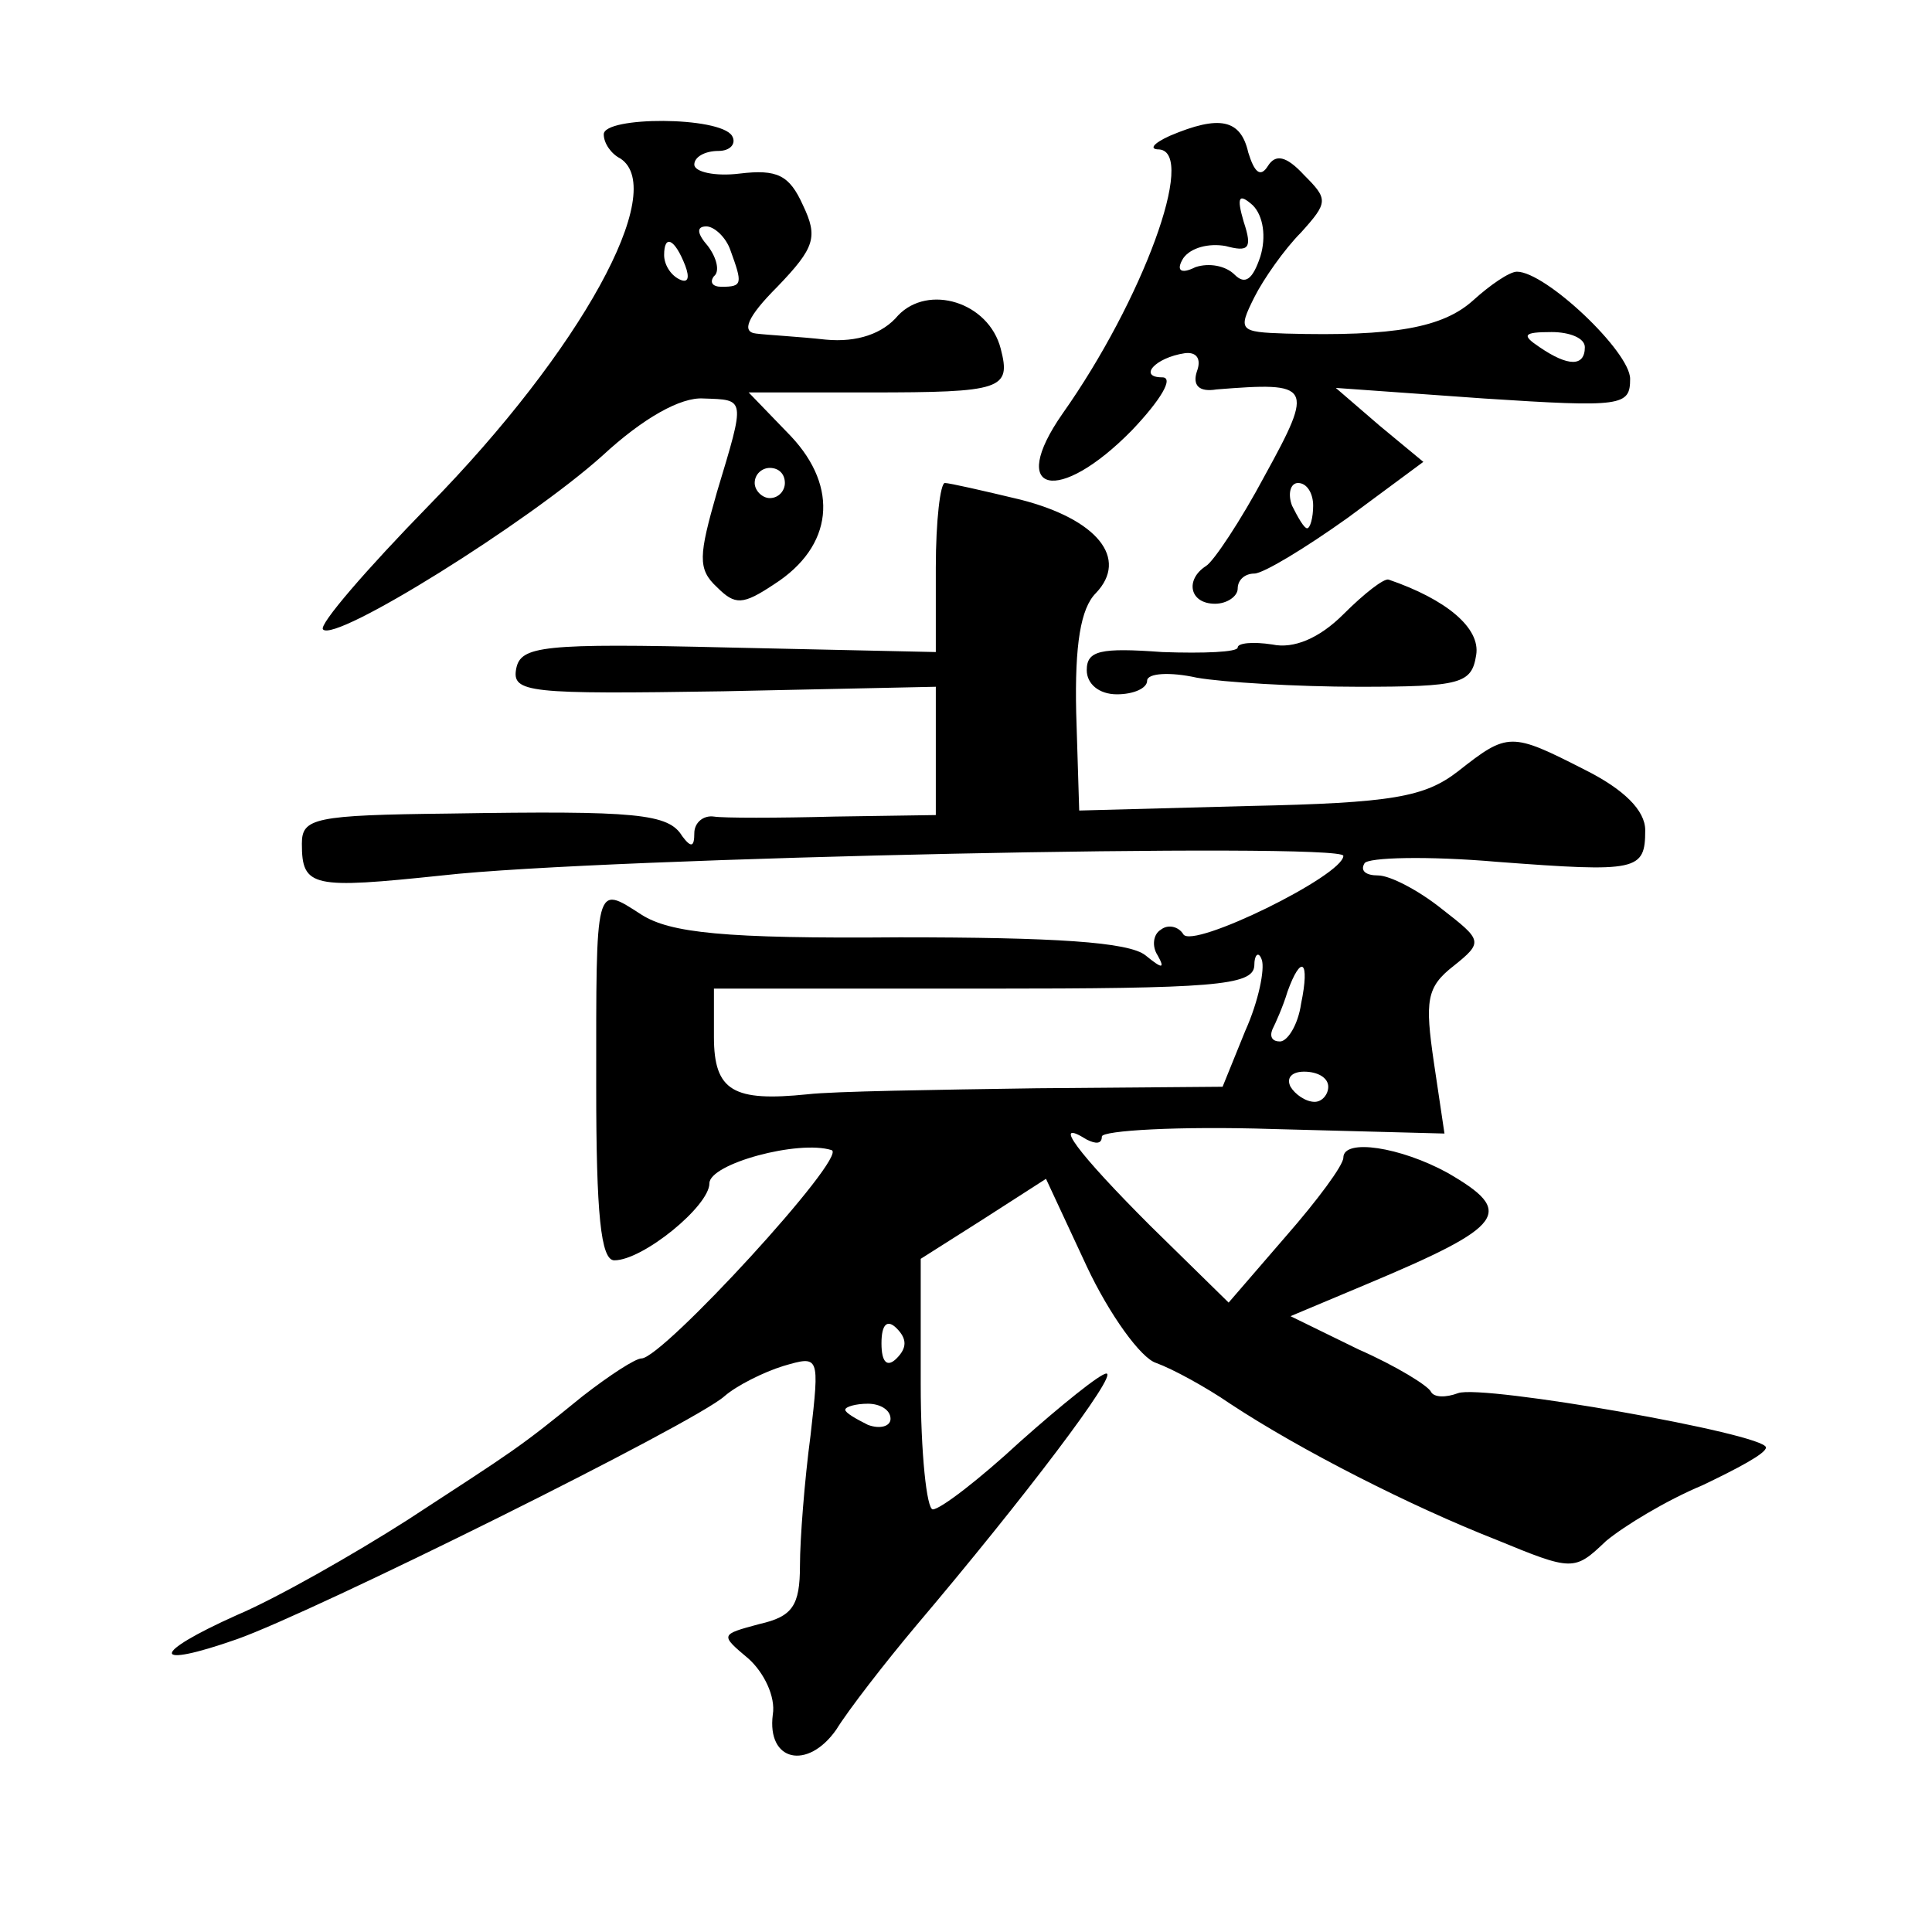 <?xml version="1.0" standalone="no"?>
<!DOCTYPE svg PUBLIC "-//W3C//DTD SVG 20010904//EN"
 "http://www.w3.org/TR/2001/REC-SVG-20010904/DTD/svg10.dtd">
<svg version="1.0" xmlns="http://www.w3.org/2000/svg"
 width="128pt" height="128pt" viewBox="0 0 128 128"
 preserveAspectRatio="xMidYMid meet">
<g transform="translate(0,128) scale(0.1,-0.1)"
fill="#0" stroke="none">
<path d="M400 1191 c0 -6 5 -13 11 -16 32 -21 -26 -127 -127 -230 -41 -42 -73 -79
-70 -82 8 -9 136 71 185 115 27 25 52 39 67 38 28 -1 28 1 9 -62 -12 -42 -13 -51
0 -63 12 -12 17 -12 38 2 39 25 43 64 11 98 l-28 29 80 0 c88 0 94 2 87 29 -8 31
-48 43 -68 22 -10 -12 -27 -18 -48 -16 -18 2 -38 3 -46 4 -10 1 -6 11 14 31 25
26 27 33 17 54 -9 20 -17 24 -42 21 -16 -2 -30 1 -30 6 0 5 7 9 16 9 8 0 12 5 9
10 -8 13 -85 13 -85 1z m84 -77 c8 -22 8 -24 -6 -24 -6 0 -8 3 -5 7 4 3 2 12 -4
20 -7 8 -8 13 -1 13 5 0 13 -7 16 -16z m-30 -10 c3 -8 2 -12 -4 -9 -6 3 -10 10
-10 16 0 14 7 11 14 -7z m66 -144 c0 -5 -4 -10 -10 -10 -5 0 -10 5 -10 10 0 6 5
10 10 10 6 0 10 -4 10 -10z M775 1190 c-11 -5 -14 -9 -7 -9 25 -2 -11 -100 -64
-175 -37 -53 -3 -61 46 -11 19 20 28 35 20 35 -16 0 -5 13 15 16 8 1 11 -4 8 -12
-3 -9 1 -14 13 -12 63 5 65 3 32 -57 -16 -30 -34 -57 -39 -60 -14 -9 -11 -25 6
-25 8 0 15 5 15 10 0 6 5 10 11 10 6 0 34 17 62 37 l50 37 -29 24 -29 25 98 -7
c92 -6 97 -5 97 13 0 18 -56 71 -75 71 -5 0 -18 -9 -29 -19 -20 -18 -52 -24 -124
-22 -31 1 -32 2 -21 24 6 12 20 32 31 43 18 20 18 22 2 38 -12 13 -19 14 -24 6
-5 -8 -9 -4 -13 9 -5 22 -19 25 -52 11z m60 -80 c-5 -15 -10 -19 -17 -12 -6 6 -17
8 -26 5 -10 -5 -13 -2 -8 6 5 7 17 10 28 8 15 -4 18 -2 12 16 -5 17 -3 19 6 11
7 -7 9 -21 5 -34z m215 -60 c0 -13 -11 -13 -30 0 -12 8 -11 10 8 10 12 0 22 -4
22 -10z m-180 -105 c0 -8 -2 -15 -4 -15 -2 0 -6 7 -10 15 -3 8 -1 15 4 15 6 0 10
-7 10 -15z M620 904 l0 -56 -137 3 c-124 3 -138 1 -141 -14 -3 -16 8 -17 137 -15
l141 3 0 -42 0 -43 -67 -1 c-38 -1 -74 -1 -80 0 -7 1 -13 -4 -13 -11 0 -9 -2 -10
-8 -2 -9 15 -30 17 -154 15 -90 -1 -98 -3 -98 -20 0 -29 7 -30 93 -21 105 12 597
22 597 13 0 -13 -100 -62 -106 -52 -3 5 -10 7 -15 3 -5 -3 -6 -11 -2 -17 5 -9 3
-9 -8 0 -11 9 -61 12 -163 12 -117 -1 -152 3 -171 15 -31 20 -30 22 -30 -114 0
-84 3 -115 12 -115 19 0 63 36 63 51 0 13 59 29 81 22 11 -4 -112 -138 -126 -138
-4 0 -21 -11 -39 -25 -43 -35 -44 -35 -116 -82 -36 -23 -87 -52 -113 -63 -58 -26
-57 -36 0 -16 51 18 303 143 323 161 8 7 26 16 39 20 24 7 24 7 18 -46 -4 -30 -7
-69 -7 -86 0 -27 -5 -34 -27 -39 -26 -7 -26 -7 -7 -23 10 -9 18 -25 16 -37 -4 -31
23 -37 42 -10 8 13 32 44 53 69 72 85 134 167 126 167 -4 0 -30 -21 -57 -45 -27
-25 -53 -45 -58 -45 -4 0 -8 37 -8 83 l0 83 41 26 42 27 27 -58 c15 -32 36 -61
46 -64 11 -4 33 -16 49 -27 47 -31 120 -68 176 -90 51 -21 52 -21 73 -1 12 10 40
27 64 37 23 11 42 21 42 25 0 9 -188 42 -204 36 -8 -3 -16 -3 -18 1 -2 4 -23 17
-48 28 l-45 22 50 21 c93 39 99 48 54 74 -31 17 -69 23 -69 10 0 -5 -17 -28 -38
-52 l-38 -44 -52 51 c-48 48 -66 72 -42 57 6 -3 10 -3 10 2 0 4 51 7 113 5 l114
-3 -7 47 c-6 41 -5 50 13 64 20 16 19 17 -8 38 -15 12 -34 22 -42 22 -8 0 -12 3
-9 8 2 4 42 5 88 1 93 -7 98 -6 98 21 0 13 -14 27 -40 40 -49 25 -51 25 -84 -1
-22 -17 -43 -21 -139 -23 l-112 -3 -2 65 c-1 45 3 69 13 79 22 23 1 49 -50 62 -25
6 -47 11 -50 11 -3 0 -6 -25 -6 -56z m205 -307 l-15 -37 -123 -1 c-67 -1 -135 -2
-152 -4 -49 -5 -62 2 -62 38 l0 32 179 0 c151 0 178 2 179 15 0 8 3 10 5 4 2 -6
-2 -27 -11 -47z m37 18 c-2 -14 -9 -25 -14 -25 -5 0 -7 3 -5 8 2 4 7 15 10 25 9
25 15 21 9 -8z m18 -55 c0 -5 -4 -10 -9 -10 -6 0 -13 5 -16 10 -3 6 1 10 9 10 9
0 16 -4 16 -10z m-286 -180 c-6 -6 -10 -3 -10 10 0 13 4 16 10 10 7 -7 7 -13 0
-20z m-4 -40 c0 -5 -7 -7 -15 -4 -8 4 -15 8 -15 10 0 2 7 4 15 4 8 0 15 -4 15 -10z
M890 873 c-16 -16 -33 -23 -47 -20 -13 2 -23 1 -23 -2 0 -3 -22 -4 -50 -3 -41 3
-50 1 -50 -12 0 -9 8 -16 20 -16 11 0 20 4 20 9 0 5 15 6 33 2 17 -3 66 -6 107
-6 68 0 75 2 78 21 3 18 -20 37 -58 50 -3 1 -16 -9 -30 -23z"/>
</g>
</svg>
